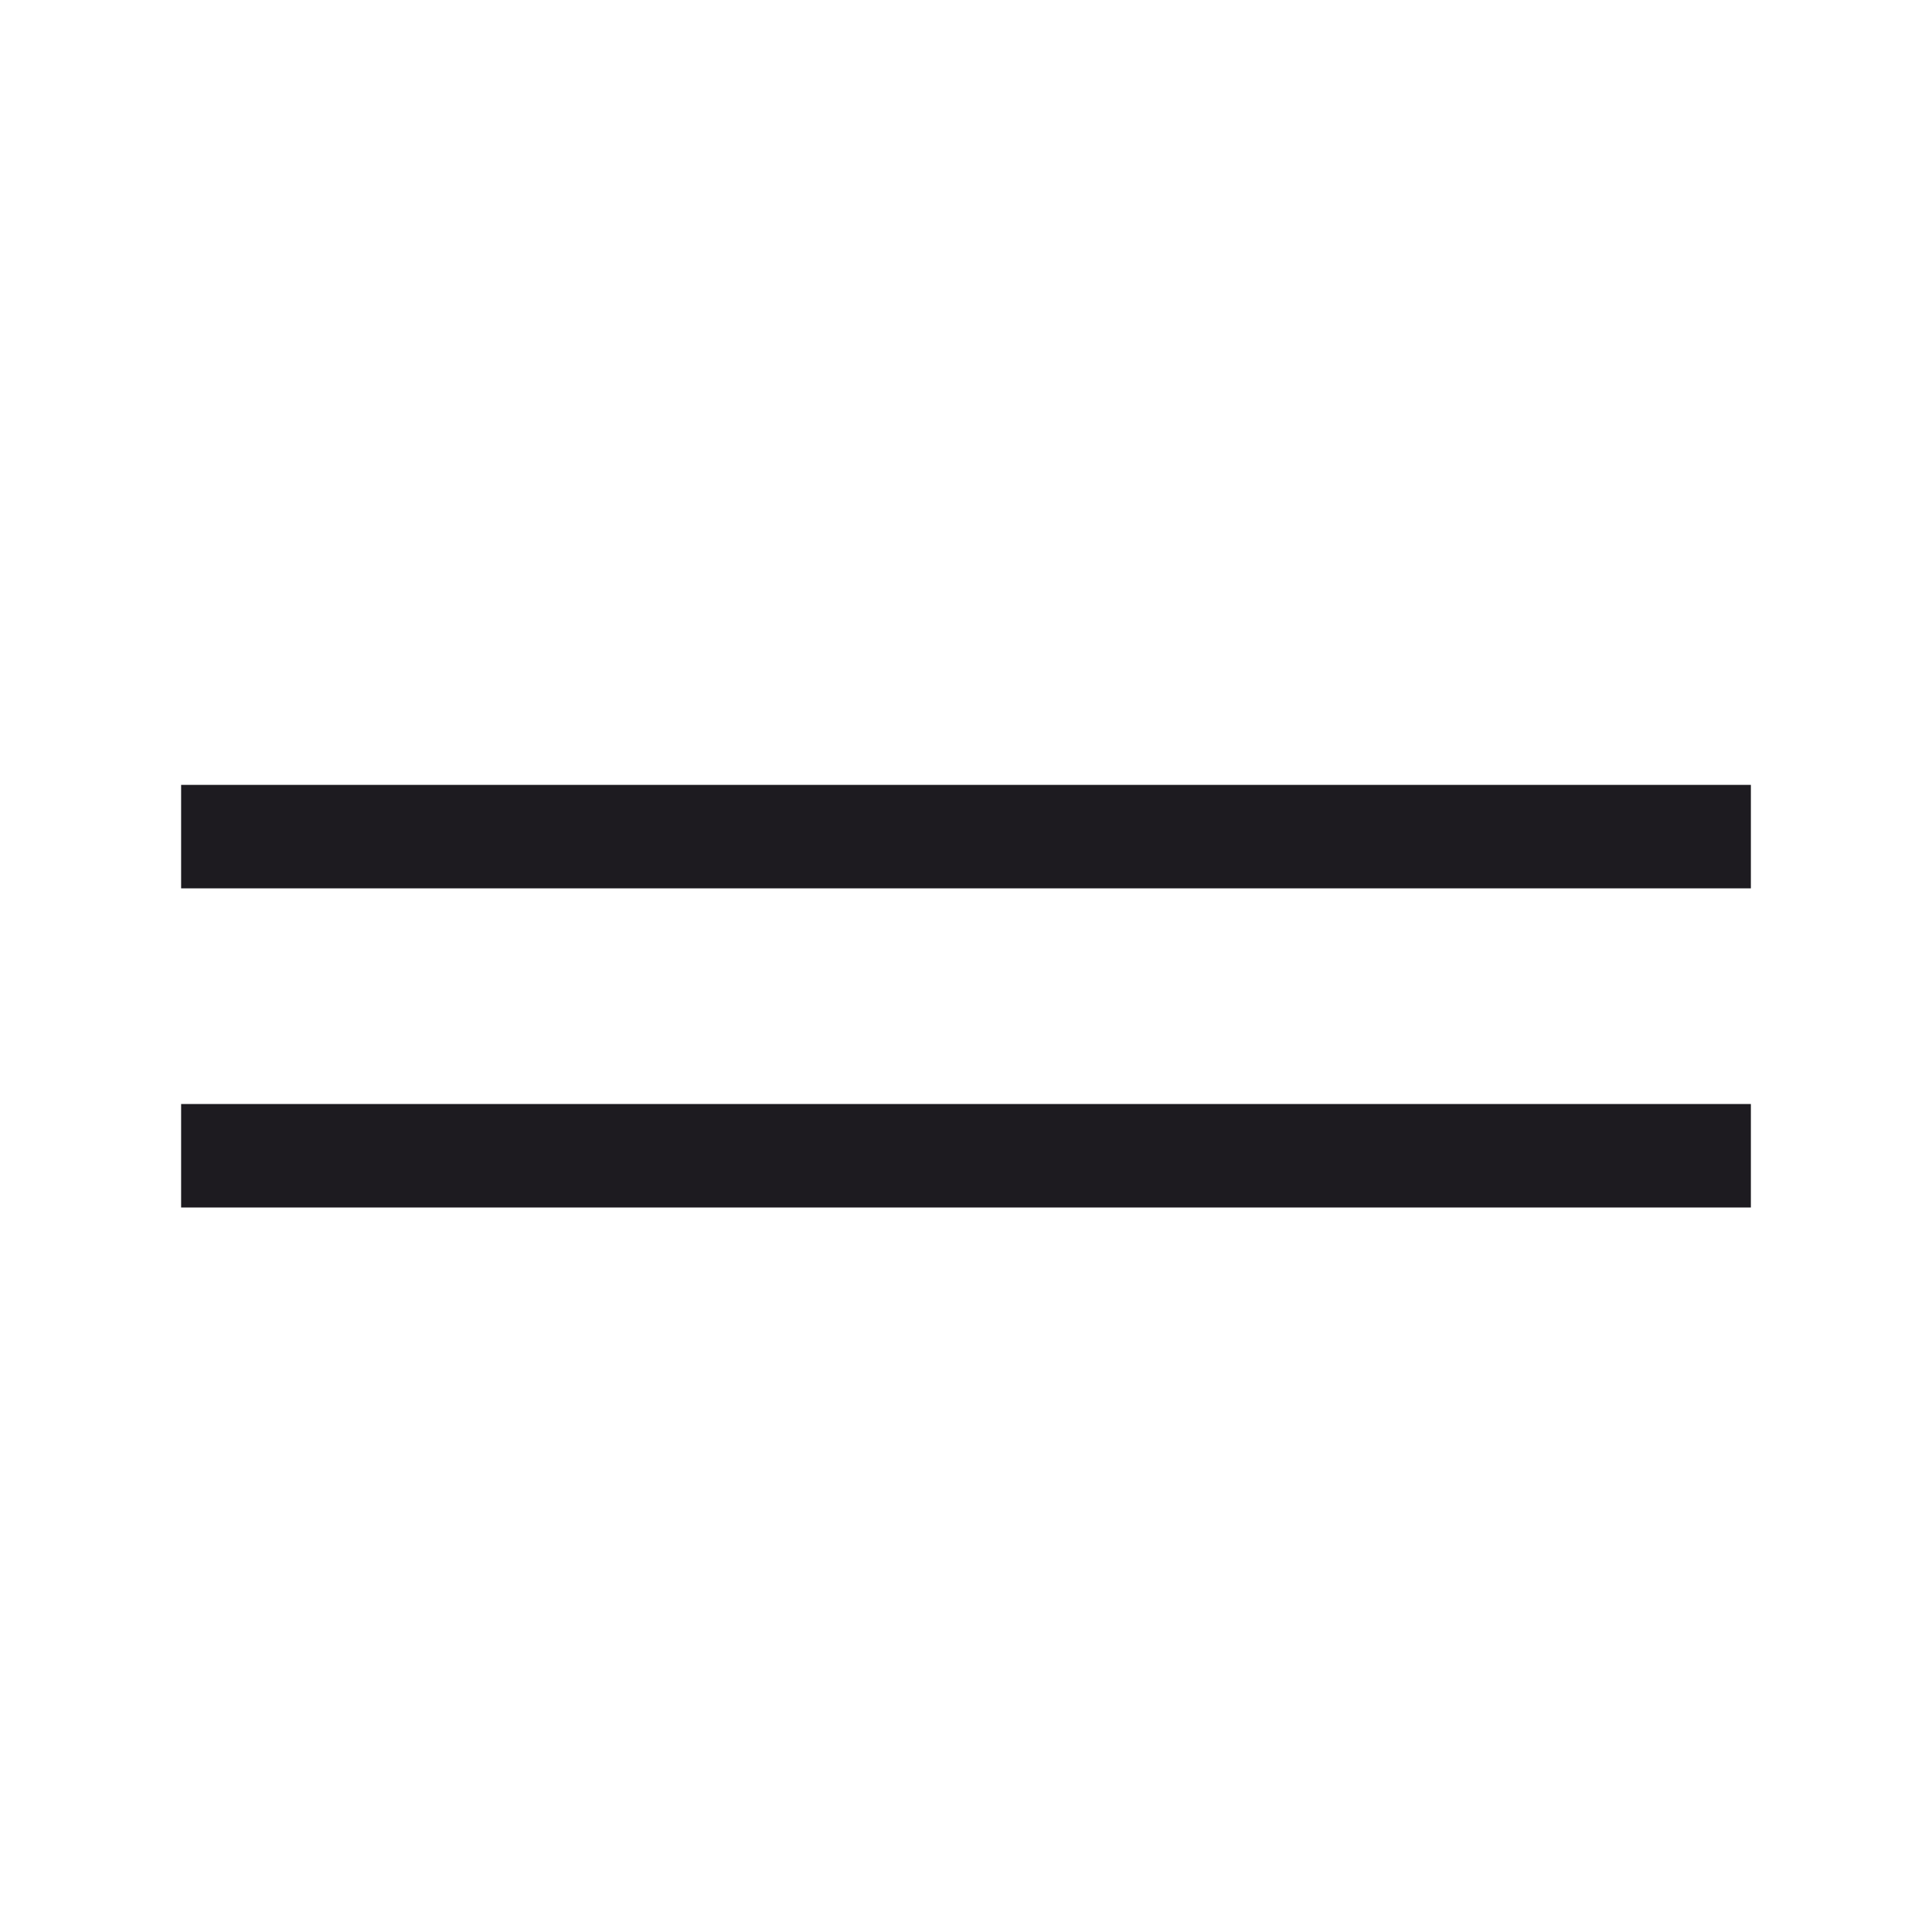 <?xml version="1.0" encoding="UTF-8"?> <svg xmlns="http://www.w3.org/2000/svg" width="32" height="32" viewBox="0 0 32 32" fill="none"><path d="M3 20V18.286H29V20H3ZM3 14.714V13H29V14.714H3Z" fill="#1D1B20"></path></svg> 